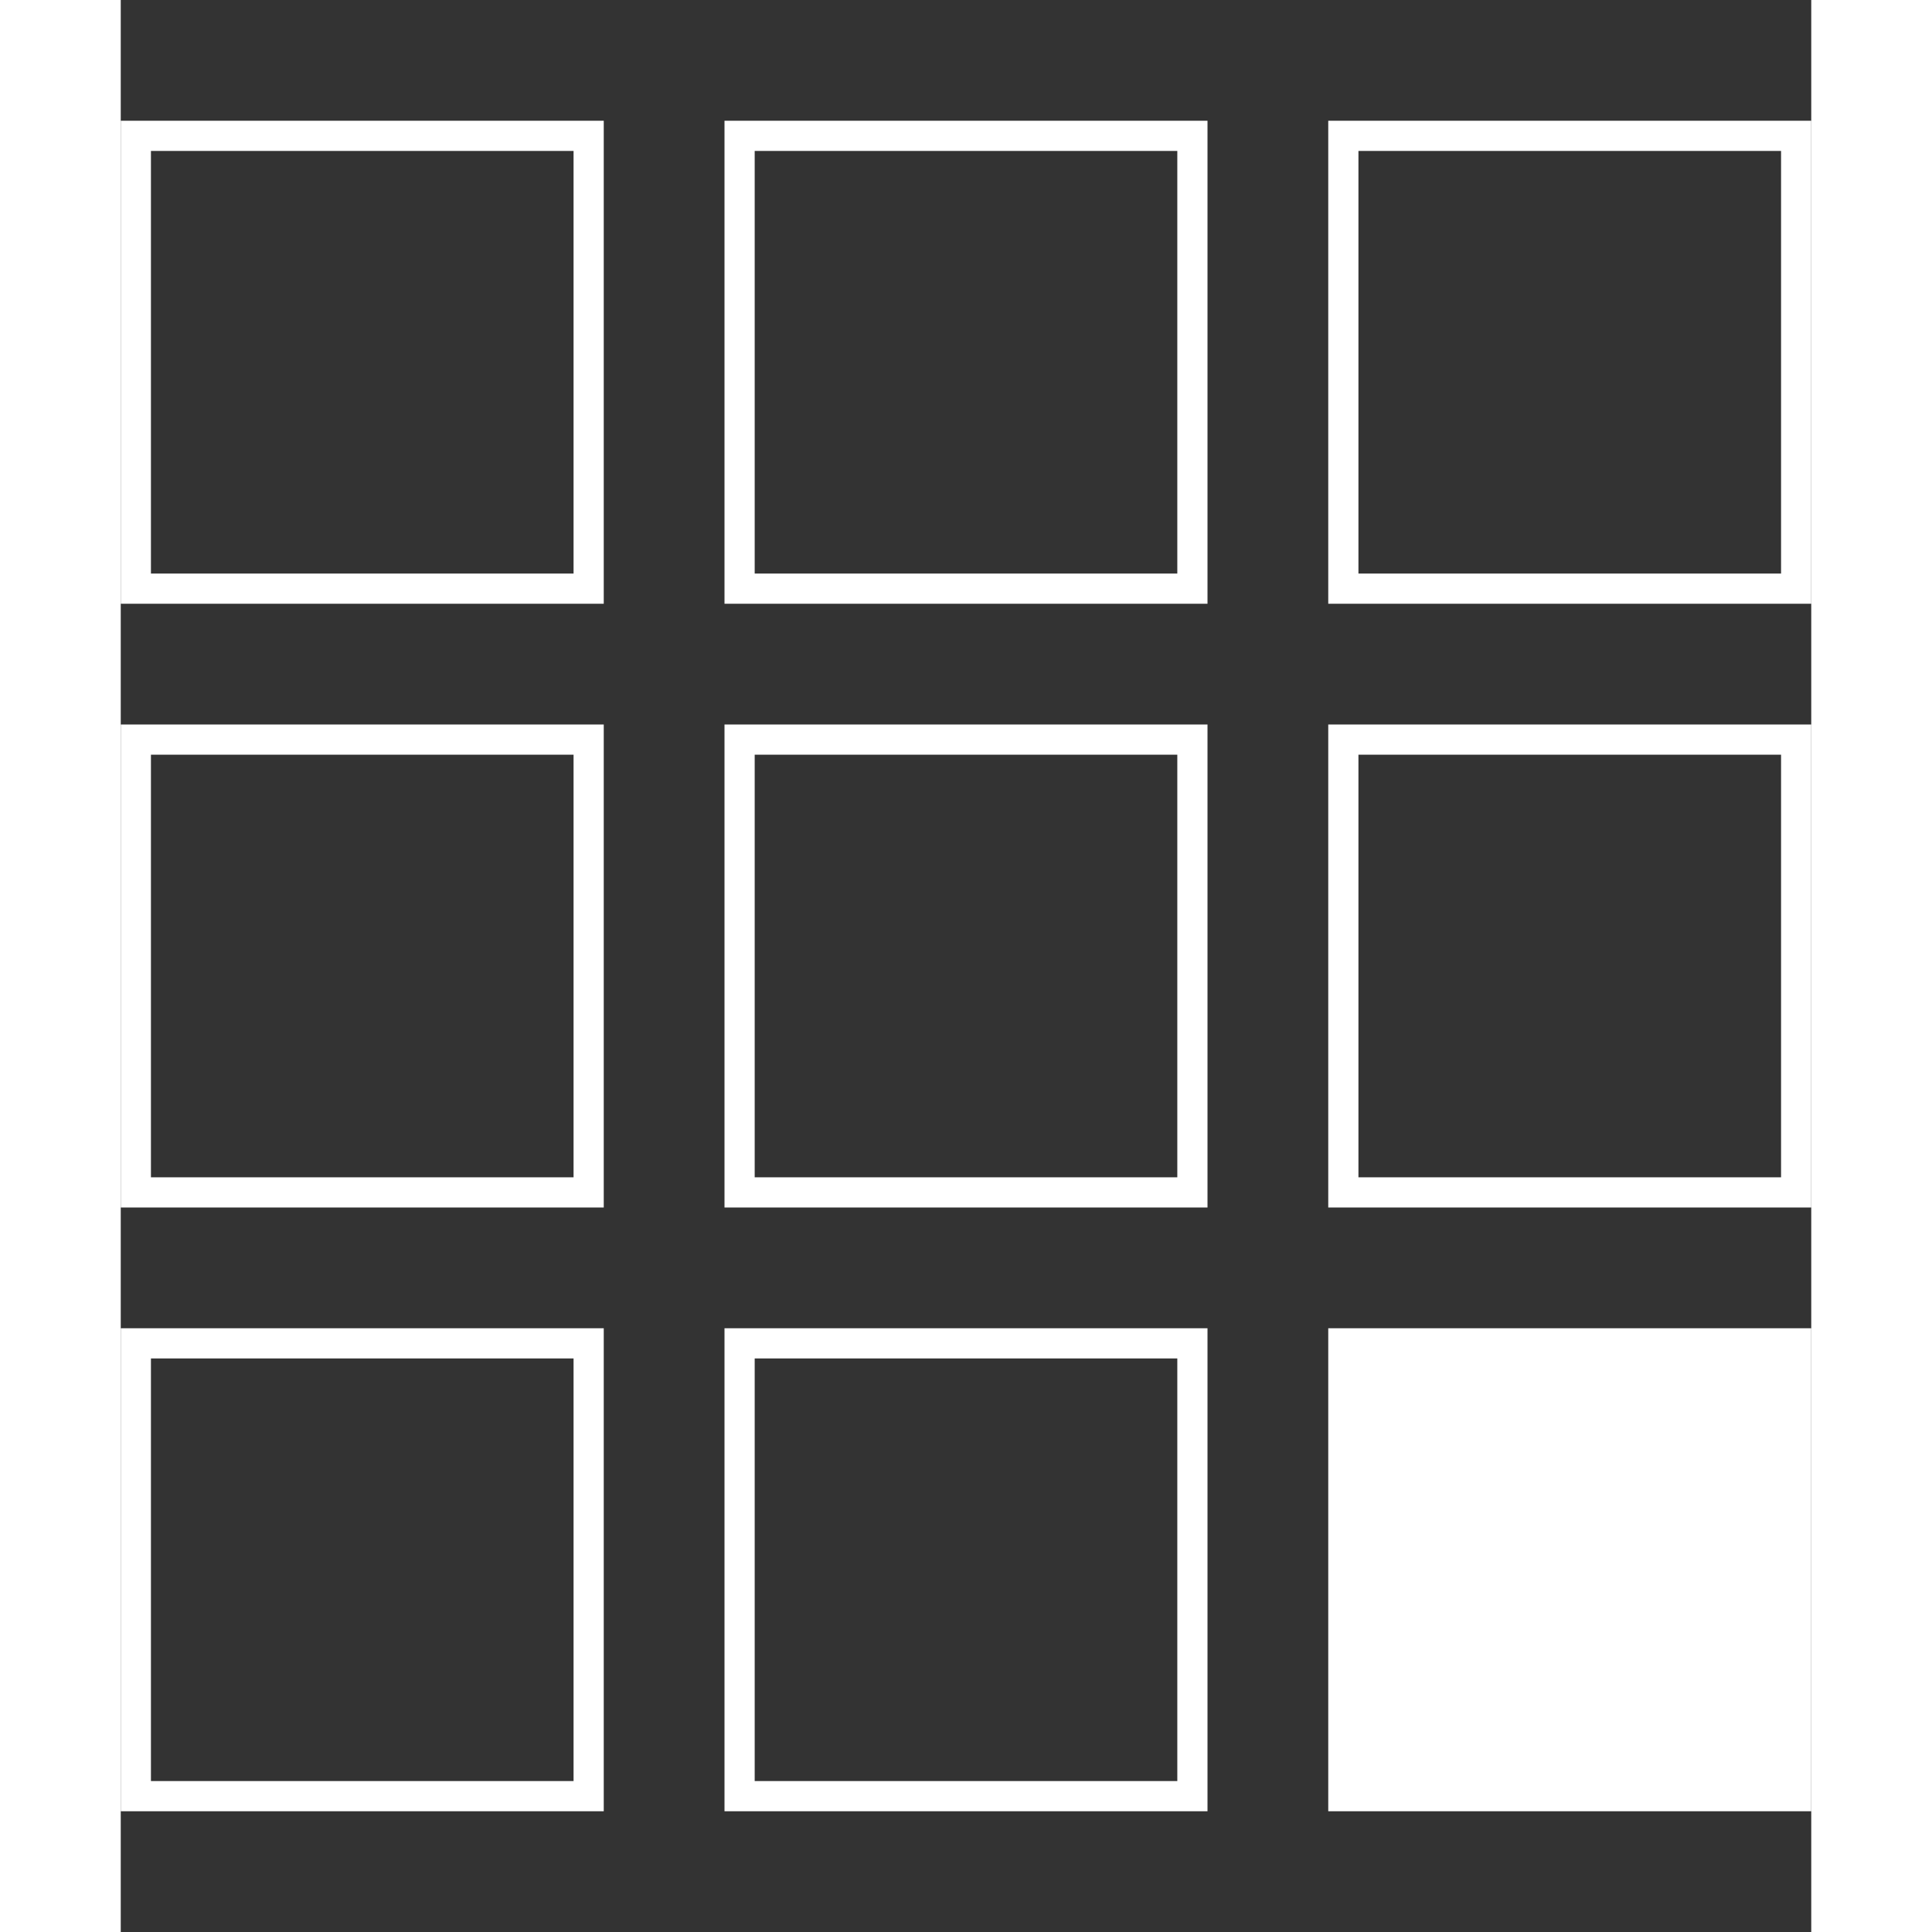 




<svg version="1.0" xmlns="http://www.w3.org/2000/svg" viewBox="0 0 448 512" aria-hidden="true"  fill="#fff" width="35px" height="35px"><rect x="0" y="0" width="448" height="512" fill="#333333" stroke="none"/><g id="buromobelexperte2_layer"><path d="M0 32v128h128V32H0zm120 120H8V40h112v112zm40-120v128h128V32H160zm120 120H168V40h112v112zm40-120v128h128V32H320zm120 120H328V40h112v112zM0 192v128h128V192H0zm120 120H8V200h112v112zm40-120v128h128V192H160zm120 120H168V200h112v112zm40-120v128h128V192H320zm120 120H328V200h112v112zM0 352v128h128V352H0zm120 120H8V360h112v112zm40-120v128h128V352H160zm120 120H168V360h112v112zm40-120v128h128V352H320z"></path></g></svg>